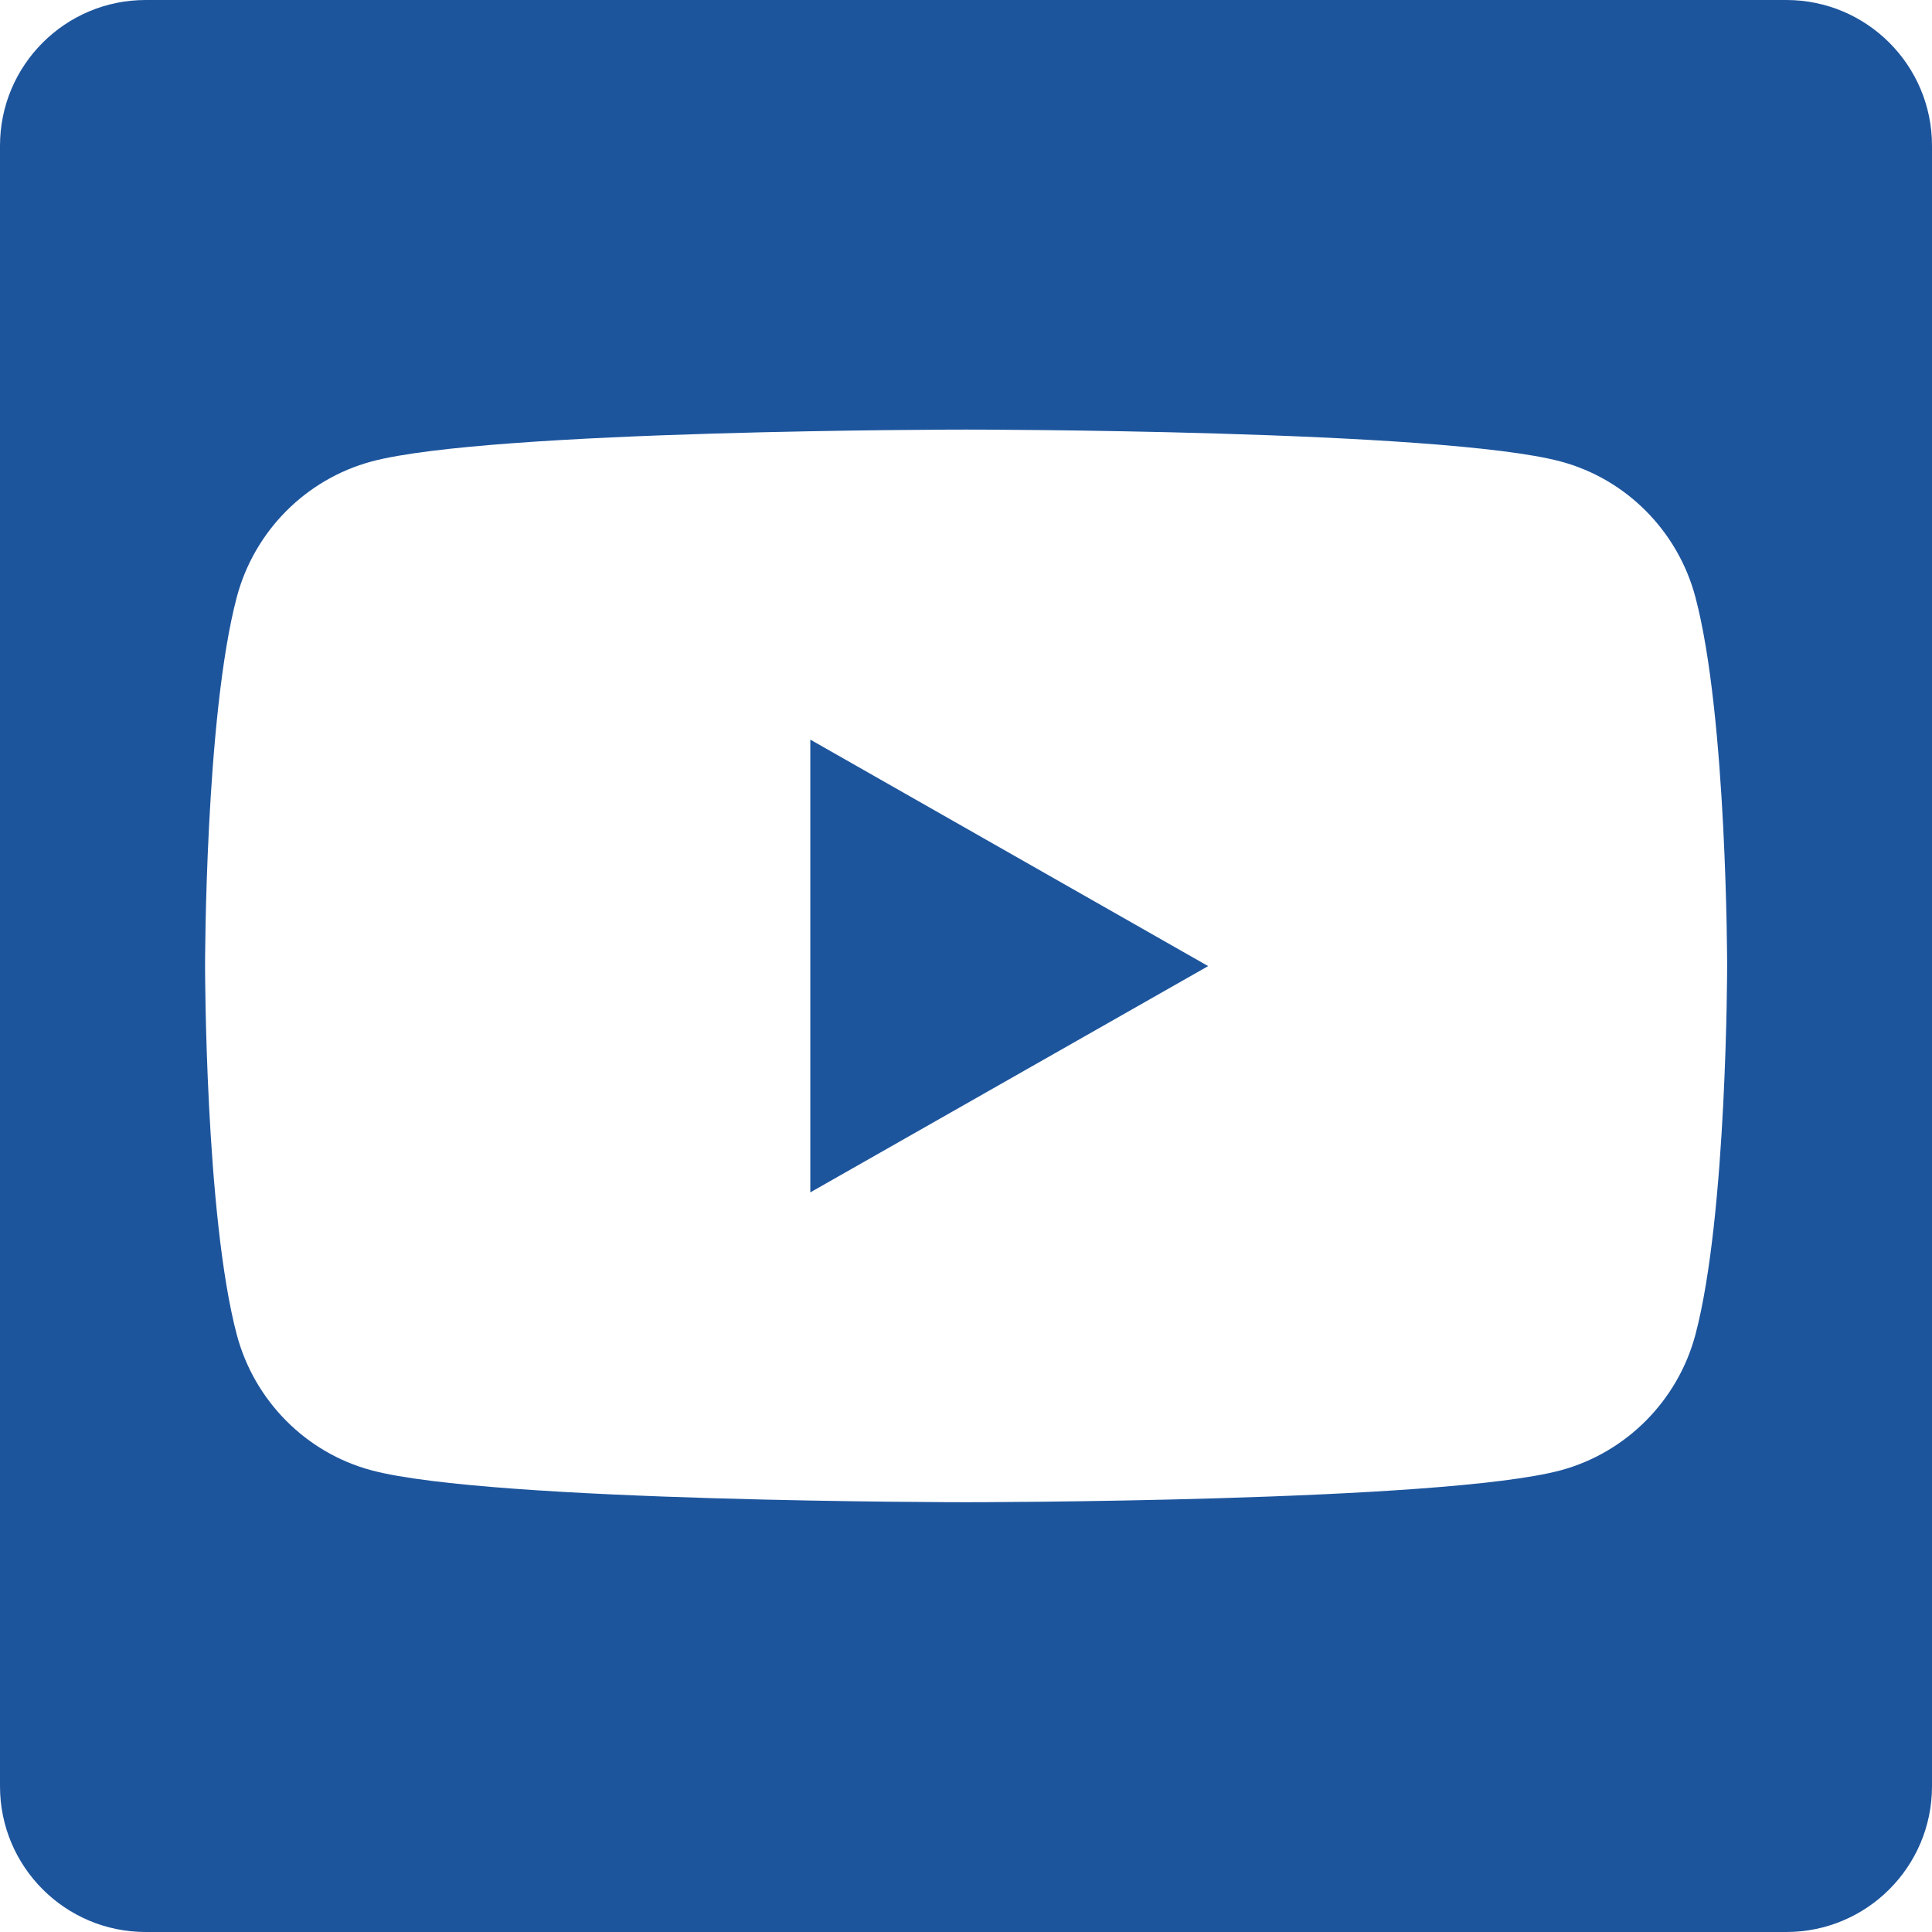 <?xml version="1.0" encoding="UTF-8"?>
<svg id="Ebene_1" data-name="Ebene 1" xmlns="http://www.w3.org/2000/svg" viewBox="0 0 99.21 99.21">
  <defs>
    <style>
      .cls-1 {
        fill: #1d559d;
        stroke-width: 0px;
      }
    </style>
  </defs>
  <polygon class="cls-1" points="41.61 61.23 62.04 49.61 41.61 37.98 41.61 61.23"/>
  <path class="cls-1" d="M91.73,0H7.48C3.35,0,0,3.35,0,7.48v84.25c0,4.13,3.35,7.48,7.48,7.48h84.25c4.13,0,7.48-3.35,7.48-7.48V7.48c0-4.13-3.35-7.48-7.48-7.48ZM87.06,68.54c-.9,3.38-3.55,6.05-6.91,6.96-6.1,1.64-30.54,1.64-30.54,1.64,0,0-24.44,0-30.54-1.64-3.36-.9-6.01-3.57-6.91-6.96-1.63-6.14-1.63-18.94-1.63-18.94,0,0,0-12.8,1.63-18.94.9-3.39,3.55-6.05,6.91-6.96,6.1-1.64,30.54-1.64,30.54-1.64,0,0,24.44,0,30.54,1.64,3.36.9,6.01,3.57,6.91,6.96,1.63,6.14,1.63,18.94,1.63,18.94,0,0,0,12.8-1.63,18.94Z"/>
</svg>